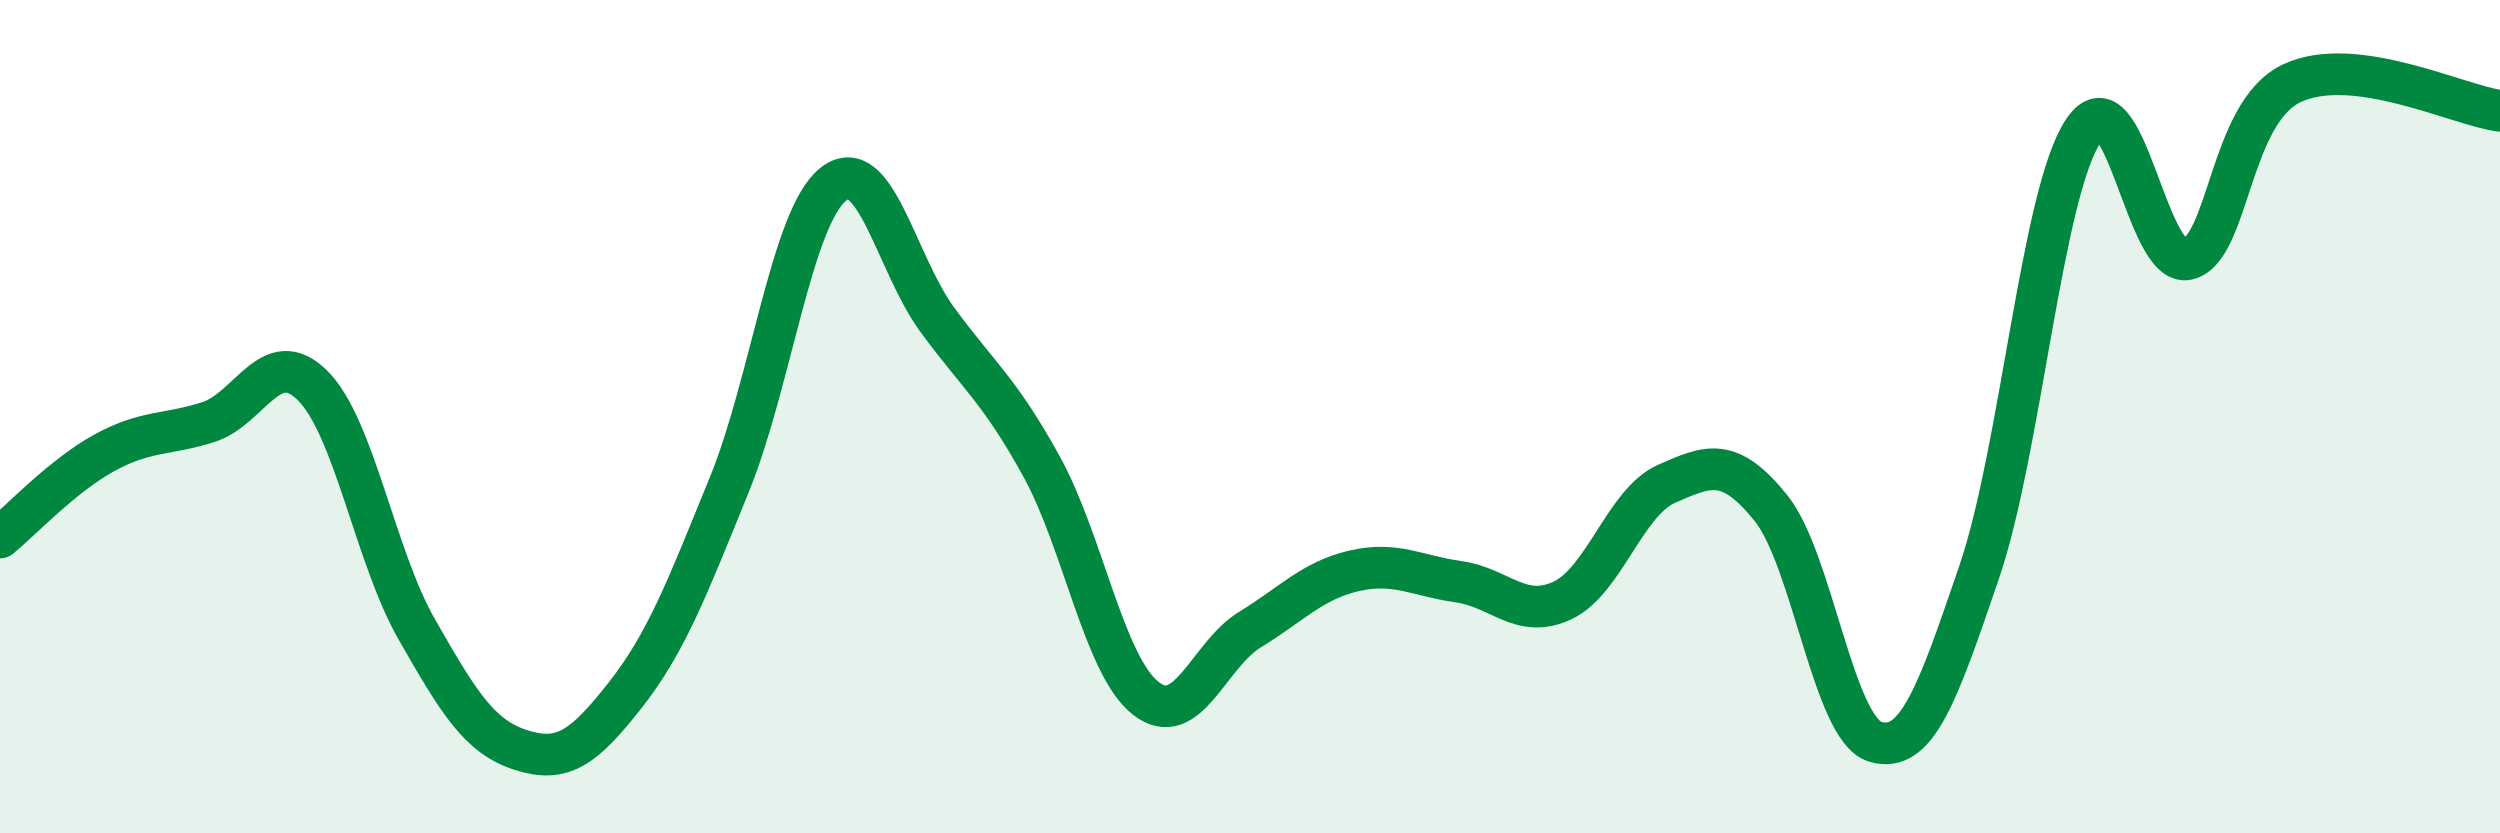 
    <svg width="60" height="20" viewBox="0 0 60 20" xmlns="http://www.w3.org/2000/svg">
      <path
        d="M 0,12.9 C 0.5,12.49 1.5,11.42 2.5,10.87 C 3.5,10.32 4,10.45 5,10.13 C 6,9.81 6.5,8.26 7.5,9.25 C 8.5,10.24 9,13.35 10,15.1 C 11,16.85 11.5,17.68 12.5,18 C 13.5,18.32 14,17.96 15,16.69 C 16,15.42 16.5,14.09 17.5,11.64 C 18.5,9.19 19,5.21 20,4.42 C 21,3.63 21.5,6.32 22.5,7.68 C 23.5,9.04 24,9.38 25,11.2 C 26,13.02 26.5,15.98 27.5,16.76 C 28.5,17.54 29,15.72 30,15.11 C 31,14.5 31.5,13.93 32.5,13.7 C 33.5,13.47 34,13.82 35,13.96 C 36,14.1 36.5,14.88 37.5,14.41 C 38.5,13.94 39,12.05 40,11.61 C 41,11.17 41.5,10.95 42.5,12.19 C 43.5,13.43 44,17.49 45,17.8 C 46,18.11 46.5,16.66 47.5,13.73 C 48.5,10.8 49,4.64 50,3.14 C 51,1.64 51.5,6.45 52.5,6.22 C 53.5,5.99 53.5,2.71 55,2 C 56.5,1.29 59,2.53 60,2.66L60 20L0 20Z"
        fill="#008740"
        opacity="0.1"
        stroke-linecap="round"
        stroke-linejoin="round"
      />
      <path
        d="M 0,12.9 C 0.5,12.49 1.5,11.42 2.5,10.87 C 3.5,10.32 4,10.45 5,10.13 C 6,9.81 6.5,8.26 7.5,9.25 C 8.5,10.24 9,13.35 10,15.1 C 11,16.85 11.5,17.68 12.5,18 C 13.5,18.32 14,17.96 15,16.69 C 16,15.42 16.5,14.09 17.5,11.64 C 18.5,9.19 19,5.21 20,4.42 C 21,3.63 21.5,6.32 22.5,7.68 C 23.5,9.04 24,9.38 25,11.2 C 26,13.02 26.5,15.98 27.5,16.76 C 28.5,17.54 29,15.72 30,15.11 C 31,14.5 31.5,13.93 32.5,13.7 C 33.5,13.47 34,13.82 35,13.96 C 36,14.1 36.5,14.88 37.5,14.41 C 38.5,13.94 39,12.05 40,11.61 C 41,11.17 41.5,10.95 42.5,12.19 C 43.5,13.43 44,17.49 45,17.8 C 46,18.11 46.5,16.66 47.5,13.73 C 48.5,10.8 49,4.64 50,3.14 C 51,1.64 51.5,6.45 52.5,6.22 C 53.5,5.99 53.5,2.71 55,2 C 56.5,1.29 59,2.53 60,2.66"
        stroke="#008740"
        stroke-width="1"
        fill="none"
        stroke-linecap="round"
        stroke-linejoin="round"
      />
    </svg>
  
